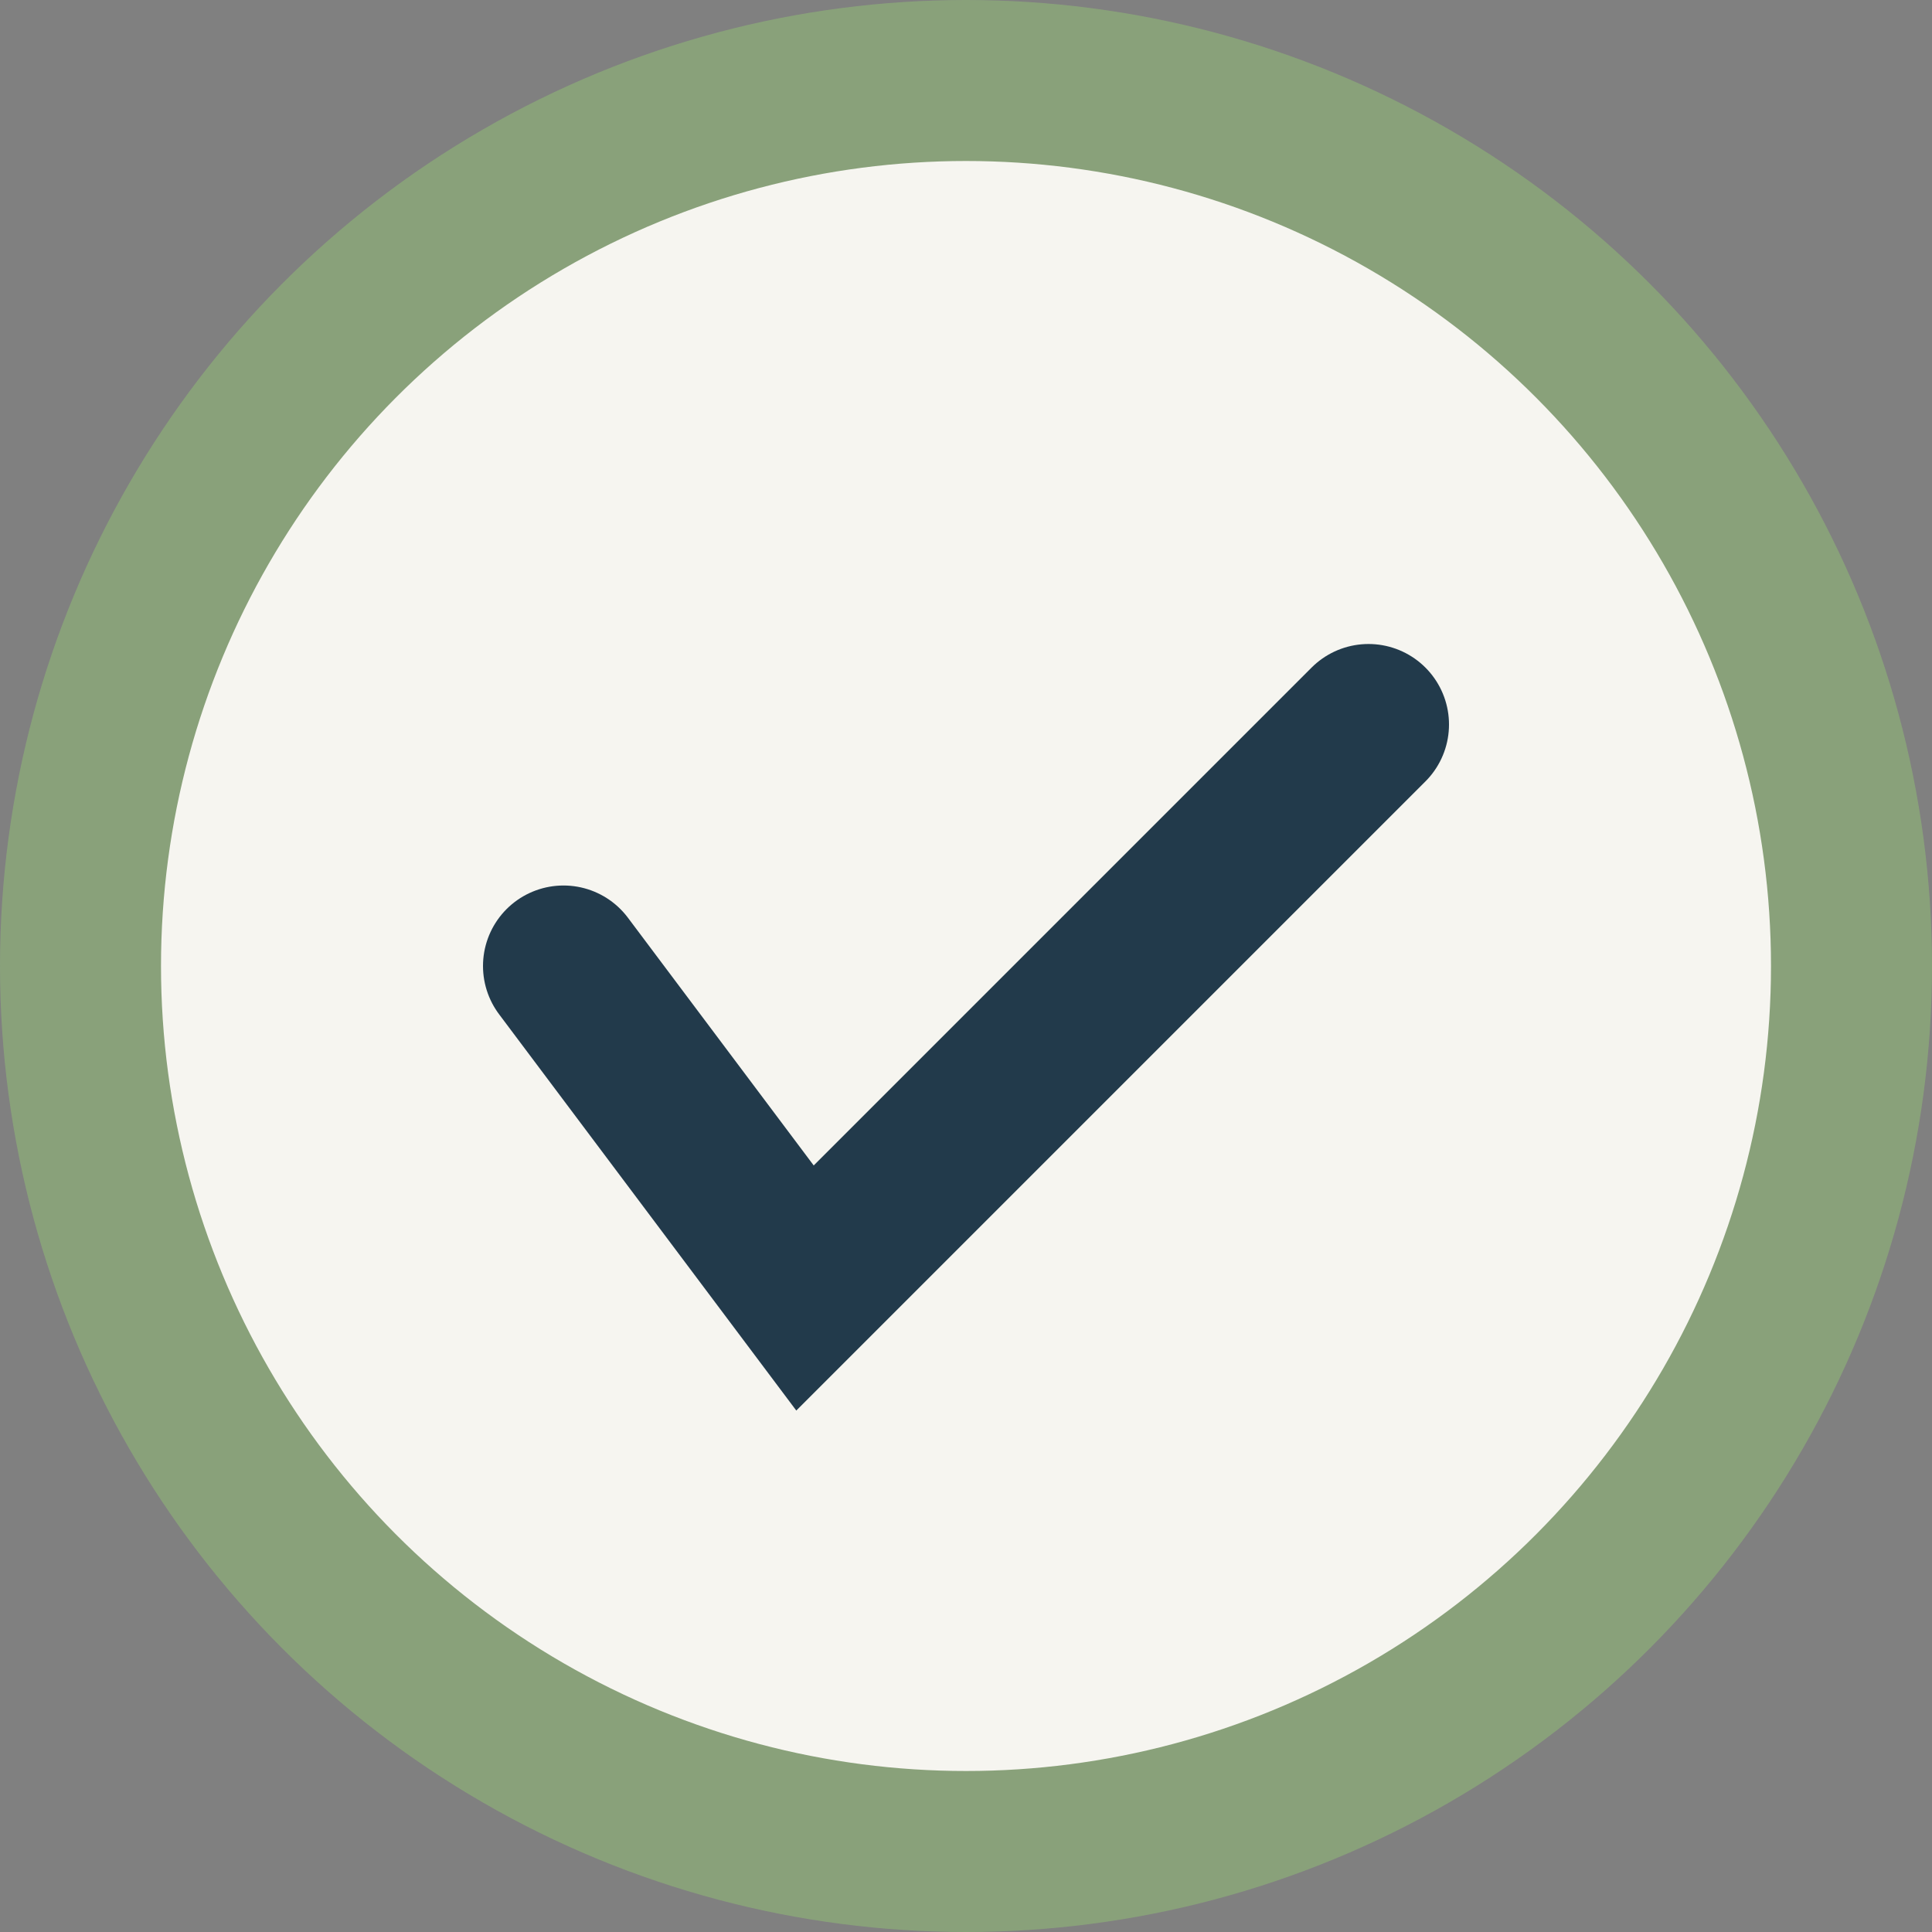 <?xml version="1.0" encoding="UTF-8"?>
<svg xmlns="http://www.w3.org/2000/svg" width="24" height="24" viewBox="0 0 24 24"><rect x="0" y="0" width="24" height="24" fill="#808080" stroke="none"/><circle cx="12" cy="12" r="11" fill="#F6F5F0" stroke="#89A17A" stroke-width="2"/><path d="M7 12l3 4 7-7" fill="none" stroke="#223A4B" stroke-width="2" stroke-linecap="round"/></svg>